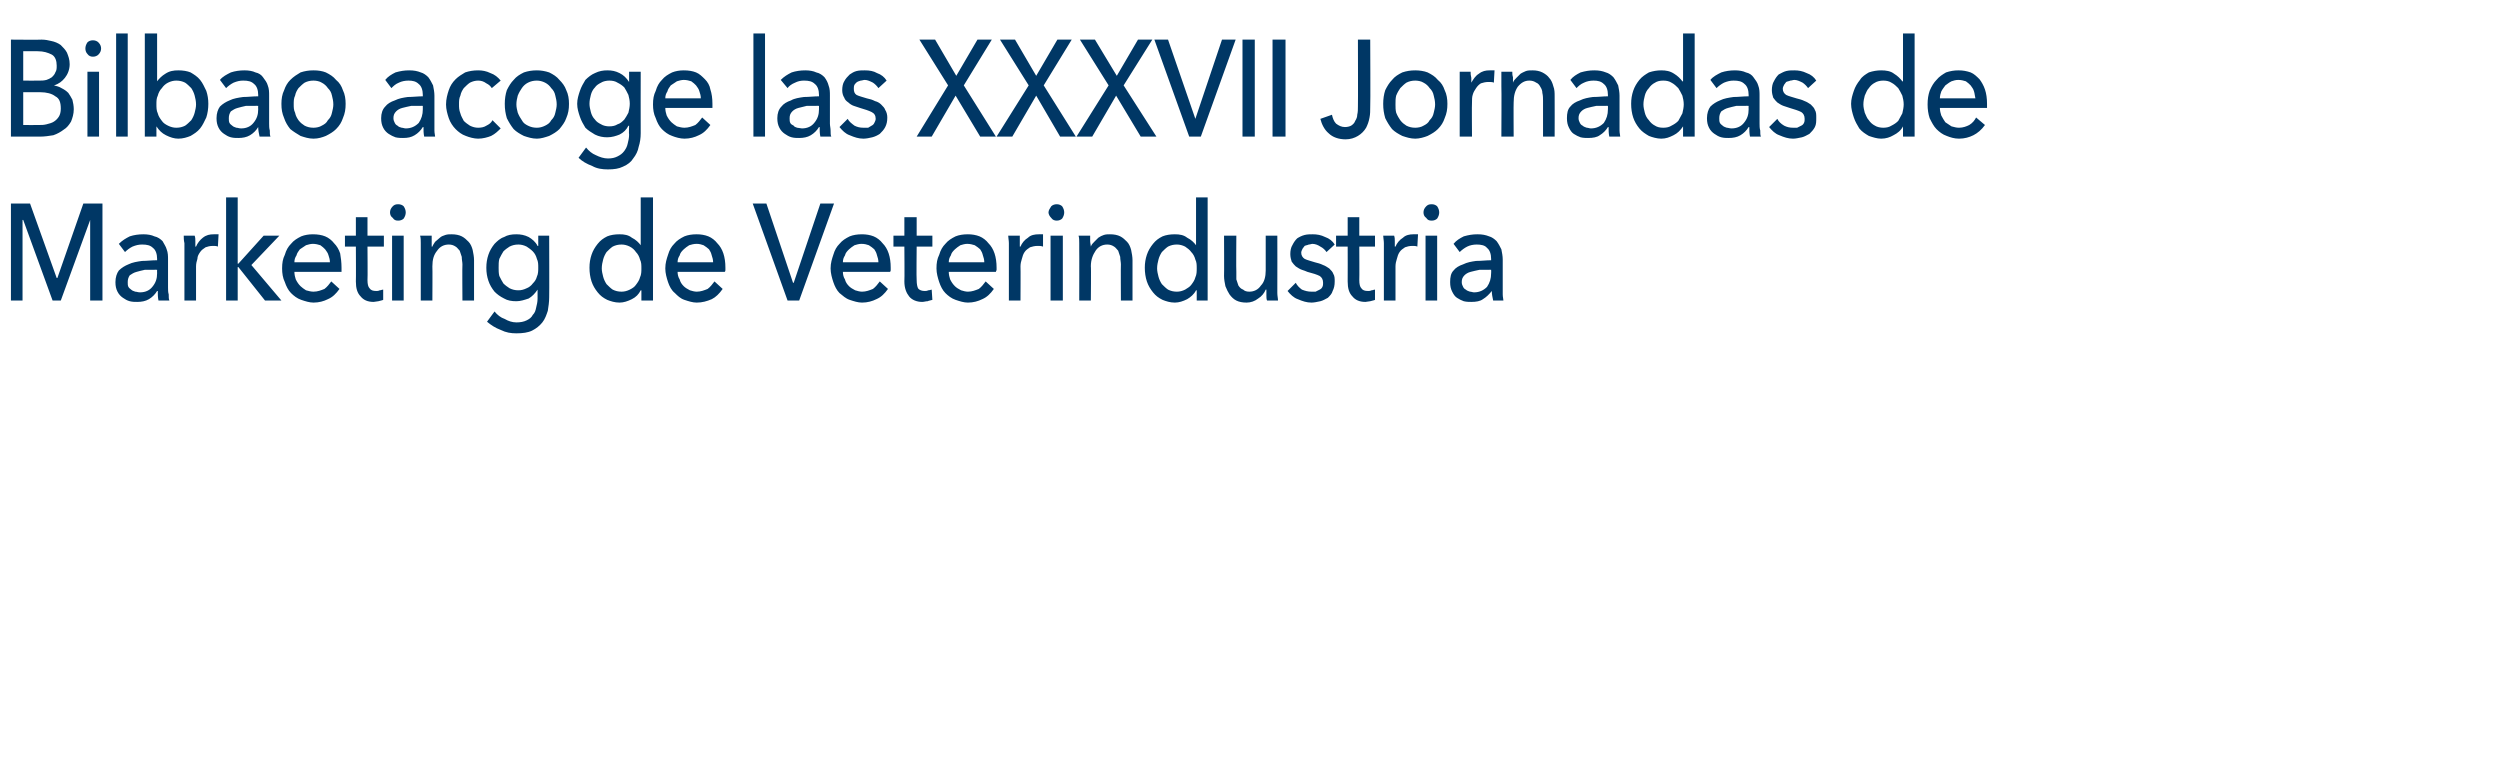 <?xml version="1.0" standalone="no"?><!DOCTYPE svg PUBLIC "-//W3C//DTD SVG 1.1//EN" "http://www.w3.org/Graphics/SVG/1.1/DTD/svg11.dtd"><svg xmlns="http://www.w3.org/2000/svg" version="1.1" width="366px" height="112.3px" viewBox="0 0 366 112.3">  <desc>Bilbao acoge las XXXVII Jornadas de Marketing de Veterindustria</desc>  <defs/>  <g id="Polygon54887">    <path d="M 8.3 40.7 L 8.4 40.7 L 12.2 29.8 L 15 29.8 L 15 44 L 13.2 44 L 13.2 32.2 L 13.2 32.2 L 8.9 44 L 7.7 44 L 3.4 32.2 L 3.3 32.2 L 3.3 44 L 1.6 44 L 1.6 29.8 L 4.4 29.8 L 8.3 40.7 Z M 23 37.9 C 23 37.2 22.8 36.6 22.4 36.3 C 22 35.9 21.5 35.8 20.8 35.8 C 20.3 35.8 19.9 35.9 19.4 36.1 C 19 36.3 18.6 36.6 18.3 36.9 C 18.3 36.9 17.4 35.7 17.4 35.7 C 17.9 35.2 18.4 34.9 19 34.6 C 19.6 34.4 20.3 34.3 21 34.3 C 21.6 34.3 22.2 34.4 22.6 34.6 C 23.1 34.7 23.5 35 23.8 35.3 C 24 35.7 24.3 36.1 24.4 36.5 C 24.6 37 24.6 37.5 24.6 38 C 24.6 38 24.6 42.1 24.6 42.1 C 24.6 42.4 24.6 42.8 24.7 43.1 C 24.7 43.5 24.7 43.8 24.8 44 C 24.8 44 23.2 44 23.2 44 C 23.1 43.5 23.1 43.1 23.1 42.6 C 23.1 42.6 23 42.6 23 42.6 C 22.7 43.1 22.3 43.5 21.8 43.8 C 21.3 44.1 20.7 44.2 20.1 44.2 C 19.7 44.2 19.4 44.2 19 44.1 C 18.6 44 18.3 43.8 18 43.6 C 17.7 43.4 17.4 43.1 17.2 42.7 C 17 42.3 16.9 41.9 16.9 41.3 C 16.9 40.6 17.1 40 17.4 39.6 C 17.8 39.2 18.3 38.9 18.8 38.7 C 19.4 38.4 20.1 38.3 20.8 38.2 C 21.5 38.2 22.2 38.1 23 38.1 C 23 38.1 23 37.9 23 37.9 Z M 22.6 39.5 C 22.1 39.5 21.7 39.5 21.2 39.5 C 20.8 39.6 20.3 39.7 20 39.8 C 19.6 39.9 19.3 40.1 19 40.3 C 18.8 40.6 18.7 40.9 18.7 41.3 C 18.7 41.6 18.7 41.8 18.8 42 C 18.9 42.2 19.1 42.3 19.2 42.4 C 19.4 42.6 19.6 42.6 19.8 42.7 C 20 42.7 20.2 42.8 20.5 42.8 C 21.3 42.8 21.9 42.5 22.3 42 C 22.8 41.4 23 40.8 23 40 C 22.98 39.98 23 39.5 23 39.5 C 23 39.5 22.56 39.48 22.6 39.5 Z M 27 36.6 C 27 36.3 27 36 27 35.6 C 26.9 35.2 26.9 34.8 26.9 34.5 C 26.9 34.5 28.5 34.5 28.5 34.5 C 28.6 34.8 28.6 35 28.6 35.4 C 28.6 35.7 28.6 35.9 28.6 36.1 C 28.6 36.1 28.7 36.1 28.7 36.1 C 28.9 35.6 29.3 35.1 29.7 34.8 C 30.2 34.4 30.7 34.3 31.3 34.3 C 31.6 34.3 31.8 34.3 32 34.3 C 32 34.3 31.9 36.1 31.9 36.1 C 31.7 36 31.4 36 31.2 36 C 30.7 36 30.4 36.1 30.1 36.2 C 29.8 36.4 29.5 36.6 29.3 36.9 C 29.1 37.2 28.9 37.5 28.9 37.9 C 28.8 38.2 28.7 38.6 28.7 39 C 28.7 39.02 28.7 44 28.7 44 L 27 44 L 27 36.6 C 27 36.6 26.97 36.56 27 36.6 Z M 34.8 38.6 L 34.9 38.6 L 38.6 34.5 L 40.9 34.5 L 36.8 38.8 L 41.2 44 L 38.8 44 L 34.9 39.1 L 34.8 39.1 L 34.8 44 L 33.1 44 L 33.1 28.9 L 34.8 28.9 L 34.8 38.6 Z M 48.3 38.4 C 48.3 38 48.2 37.7 48.1 37.4 C 48 37 47.8 36.8 47.6 36.5 C 47.4 36.3 47.2 36.1 46.9 35.9 C 46.6 35.8 46.2 35.7 45.8 35.7 C 45.5 35.7 45.1 35.8 44.8 35.9 C 44.5 36.1 44.2 36.3 43.9 36.5 C 43.7 36.8 43.5 37 43.4 37.4 C 43.2 37.7 43.1 38 43.1 38.4 C 43.1 38.4 48.3 38.4 48.3 38.4 Z M 50 39.2 C 50 39.3 50 39.4 50 39.5 C 50 39.6 50 39.7 50 39.8 C 50 39.8 43.1 39.8 43.1 39.8 C 43.1 40.2 43.2 40.6 43.3 40.9 C 43.5 41.3 43.7 41.6 44 41.9 C 44.2 42.1 44.5 42.3 44.8 42.5 C 45.2 42.6 45.5 42.7 45.9 42.7 C 46.5 42.7 47 42.5 47.5 42.3 C 47.9 42 48.2 41.6 48.5 41.2 C 48.5 41.2 49.7 42.3 49.7 42.3 C 49.2 43 48.7 43.5 48 43.8 C 47.4 44.1 46.7 44.3 45.9 44.3 C 45.3 44.3 44.7 44.1 44.1 43.9 C 43.5 43.7 43 43.3 42.6 42.9 C 42.2 42.5 41.9 41.9 41.7 41.3 C 41.4 40.7 41.3 40 41.3 39.3 C 41.3 38.5 41.4 37.9 41.7 37.3 C 41.9 36.6 42.2 36.1 42.6 35.7 C 43 35.2 43.5 34.9 44.1 34.6 C 44.6 34.4 45.2 34.3 45.8 34.3 C 46.5 34.3 47.1 34.4 47.6 34.6 C 48.1 34.8 48.6 35.2 48.9 35.6 C 49.3 36 49.6 36.5 49.8 37.1 C 49.9 37.7 50 38.4 50 39.2 Z M 56.2 36.1 L 53.8 36.1 C 53.8 36.1 53.84 40.99 53.8 41 C 53.8 41.6 53.9 42 54.1 42.2 C 54.3 42.5 54.6 42.6 55.1 42.6 C 55.2 42.6 55.4 42.6 55.6 42.5 C 55.8 42.5 55.9 42.4 56.1 42.4 C 56.1 42.4 56.1 43.9 56.1 43.9 C 55.9 44 55.7 44 55.4 44.1 C 55.2 44.1 54.9 44.2 54.7 44.2 C 53.8 44.2 53.2 43.9 52.8 43.4 C 52.3 42.9 52.1 42.2 52.1 41.2 C 52.13 41.2 52.1 36.1 52.1 36.1 L 50.5 36.1 L 50.5 34.5 L 52.1 34.5 L 52.1 31.8 L 53.8 31.8 L 53.8 34.5 L 56.2 34.5 L 56.2 36.1 Z M 59.1 44 L 57.4 44 L 57.4 34.5 L 59.1 34.5 L 59.1 44 Z M 59.4 31.1 C 59.4 31.4 59.3 31.7 59.1 32 C 58.9 32.2 58.6 32.3 58.3 32.3 C 57.9 32.3 57.7 32.2 57.5 31.9 C 57.2 31.7 57.1 31.4 57.1 31.1 C 57.1 30.8 57.2 30.5 57.5 30.2 C 57.7 30 57.9 29.9 58.3 29.9 C 58.6 29.9 58.9 30 59.1 30.2 C 59.3 30.5 59.4 30.8 59.4 31.1 Z M 63.2 34.5 C 63.2 34.8 63.2 35 63.2 35.3 C 63.2 35.6 63.2 35.9 63.2 36.1 C 63.2 36.1 63.3 36.1 63.3 36.1 C 63.4 35.8 63.6 35.6 63.7 35.4 C 63.9 35.2 64.2 35 64.4 34.8 C 64.6 34.6 64.9 34.5 65.2 34.4 C 65.5 34.3 65.8 34.3 66.1 34.3 C 66.7 34.3 67.2 34.4 67.6 34.6 C 68 34.8 68.3 35.1 68.6 35.4 C 68.9 35.7 69.1 36.2 69.2 36.6 C 69.3 37.1 69.4 37.6 69.4 38.1 C 69.39 38.12 69.4 44 69.4 44 L 67.7 44 C 67.7 44 67.66 38.74 67.7 38.7 C 67.7 38.4 67.6 38 67.6 37.6 C 67.5 37.3 67.4 37 67.3 36.7 C 67.1 36.5 66.9 36.2 66.7 36.1 C 66.4 35.9 66.1 35.8 65.7 35.8 C 65 35.8 64.4 36.1 64 36.7 C 63.5 37.3 63.3 38 63.3 39 C 63.33 38.96 63.3 44 63.3 44 L 61.6 44 C 61.6 44 61.6 36.56 61.6 36.6 C 61.6 36.3 61.6 36 61.6 35.6 C 61.6 35.2 61.6 34.8 61.5 34.5 C 61.5 34.5 63.2 34.5 63.2 34.5 Z M 72.4 45.6 C 72.8 46.1 73.3 46.5 73.9 46.7 C 74.4 47 75 47.2 75.6 47.2 C 76.2 47.2 76.7 47.1 77.1 46.9 C 77.5 46.7 77.8 46.5 78 46.1 C 78.3 45.8 78.4 45.5 78.5 45 C 78.6 44.6 78.7 44.2 78.7 43.7 C 78.7 43.66 78.7 42.4 78.7 42.4 C 78.7 42.4 78.66 42.44 78.7 42.4 C 78.3 43 77.9 43.4 77.4 43.7 C 76.8 43.9 76.2 44.1 75.6 44.1 C 74.9 44.1 74.3 44 73.8 43.7 C 73.2 43.4 72.8 43.1 72.4 42.7 C 72 42.2 71.7 41.7 71.5 41.1 C 71.3 40.5 71.2 39.9 71.2 39.2 C 71.2 38.5 71.3 37.9 71.5 37.3 C 71.7 36.7 72 36.2 72.4 35.7 C 72.8 35.3 73.2 34.9 73.8 34.7 C 74.3 34.4 74.9 34.3 75.6 34.3 C 76.2 34.3 76.8 34.4 77.4 34.7 C 77.9 35 78.4 35.4 78.7 36 C 78.71 36.04 78.8 36 78.8 36 L 78.8 34.5 L 80.4 34.5 C 80.4 34.5 80.43 43.52 80.4 43.5 C 80.4 44.2 80.3 44.9 80.2 45.5 C 80 46.1 79.8 46.7 79.4 47.2 C 79 47.7 78.5 48.1 77.9 48.4 C 77.3 48.7 76.5 48.8 75.6 48.8 C 74.8 48.8 74.1 48.7 73.3 48.3 C 72.5 48 71.9 47.6 71.3 47.1 C 71.3 47.1 72.4 45.6 72.4 45.6 Z M 73 39.2 C 73 39.6 73 40 73.1 40.4 C 73.3 40.8 73.5 41.2 73.7 41.5 C 74 41.8 74.3 42 74.6 42.2 C 75 42.4 75.4 42.5 75.9 42.5 C 76.3 42.5 76.7 42.4 77.1 42.2 C 77.4 42.1 77.8 41.8 78 41.5 C 78.3 41.2 78.5 40.9 78.6 40.5 C 78.8 40.1 78.8 39.6 78.8 39.2 C 78.8 38.7 78.8 38.3 78.6 37.9 C 78.5 37.5 78.3 37.1 78 36.8 C 77.7 36.5 77.4 36.3 77.1 36.1 C 76.7 35.9 76.3 35.8 75.9 35.8 C 75.4 35.8 75 35.9 74.6 36.1 C 74.3 36.3 74 36.5 73.7 36.8 C 73.5 37.1 73.3 37.5 73.1 37.9 C 73 38.3 73 38.7 73 39.2 Z M 93.8 42.5 C 93.5 43.1 93.1 43.5 92.5 43.8 C 91.9 44.1 91.3 44.3 90.7 44.3 C 90 44.3 89.4 44.1 88.9 43.9 C 88.3 43.6 87.9 43.3 87.5 42.8 C 87.1 42.3 86.8 41.8 86.6 41.2 C 86.4 40.6 86.3 39.9 86.3 39.2 C 86.3 38.5 86.4 37.9 86.6 37.3 C 86.8 36.7 87.1 36.2 87.5 35.7 C 87.9 35.2 88.3 34.9 88.9 34.6 C 89.4 34.4 90 34.3 90.7 34.3 C 91.4 34.3 92 34.4 92.5 34.8 C 93.1 35.1 93.5 35.5 93.8 35.9 C 93.78 35.94 93.8 35.9 93.8 35.9 L 93.8 28.9 L 95.6 28.9 L 95.6 44 L 93.9 44 L 93.9 42.5 C 93.9 42.5 93.84 42.5 93.8 42.5 Z M 88.1 39.3 C 88.1 39.7 88.2 40.1 88.3 40.5 C 88.4 40.9 88.6 41.3 88.8 41.6 C 89.1 41.9 89.4 42.2 89.7 42.4 C 90.1 42.6 90.5 42.7 91 42.7 C 91.4 42.7 91.8 42.6 92.2 42.4 C 92.6 42.2 92.9 42 93.1 41.7 C 93.4 41.3 93.6 41 93.7 40.6 C 93.9 40.2 93.9 39.7 93.9 39.3 C 93.9 38.8 93.9 38.4 93.7 38 C 93.6 37.6 93.4 37.2 93.1 36.9 C 92.9 36.6 92.6 36.3 92.2 36.1 C 91.8 35.9 91.4 35.8 91 35.8 C 90.5 35.8 90.1 35.9 89.7 36.1 C 89.4 36.3 89.1 36.6 88.8 36.9 C 88.6 37.2 88.4 37.6 88.3 38 C 88.2 38.4 88.1 38.8 88.1 39.3 Z M 104.4 38.4 C 104.4 38 104.3 37.7 104.2 37.4 C 104.1 37 104 36.8 103.8 36.5 C 103.6 36.3 103.3 36.1 103 35.9 C 102.7 35.8 102.4 35.7 102 35.7 C 101.6 35.7 101.2 35.8 100.9 35.9 C 100.6 36.1 100.3 36.3 100.1 36.5 C 99.8 36.8 99.6 37 99.5 37.4 C 99.3 37.7 99.2 38 99.2 38.4 C 99.2 38.4 104.4 38.4 104.4 38.4 Z M 106.2 39.2 C 106.2 39.3 106.2 39.4 106.2 39.5 C 106.2 39.6 106.2 39.7 106.1 39.8 C 106.1 39.8 99.2 39.8 99.2 39.8 C 99.2 40.2 99.3 40.6 99.5 40.9 C 99.6 41.3 99.8 41.6 100.1 41.9 C 100.3 42.1 100.6 42.3 101 42.5 C 101.3 42.6 101.7 42.7 102 42.7 C 102.6 42.7 103.1 42.5 103.6 42.3 C 104 42 104.3 41.6 104.6 41.2 C 104.6 41.2 105.8 42.3 105.8 42.3 C 105.3 43 104.8 43.5 104.2 43.8 C 103.5 44.1 102.8 44.3 102 44.3 C 101.4 44.3 100.8 44.1 100.2 43.9 C 99.6 43.7 99.2 43.3 98.8 42.9 C 98.3 42.5 98 41.9 97.8 41.3 C 97.6 40.7 97.4 40 97.4 39.3 C 97.4 38.5 97.6 37.9 97.8 37.3 C 98 36.6 98.3 36.1 98.7 35.7 C 99.1 35.2 99.6 34.9 100.2 34.6 C 100.7 34.4 101.3 34.3 102 34.3 C 102.6 34.3 103.2 34.4 103.7 34.6 C 104.2 34.8 104.7 35.2 105 35.6 C 105.4 36 105.7 36.5 105.9 37.1 C 106.1 37.7 106.2 38.4 106.2 39.2 Z M 116.1 41.4 L 116.2 41.4 L 120.1 29.8 L 122.1 29.8 L 117 44 L 115.3 44 L 110.2 29.8 L 112.2 29.8 L 116.1 41.4 Z M 128.6 38.4 C 128.6 38 128.5 37.7 128.4 37.4 C 128.3 37 128.2 36.8 128 36.5 C 127.8 36.3 127.5 36.1 127.2 35.9 C 126.9 35.8 126.6 35.7 126.1 35.7 C 125.8 35.7 125.4 35.8 125.1 35.9 C 124.8 36.1 124.5 36.3 124.3 36.5 C 124 36.8 123.8 37 123.7 37.4 C 123.5 37.7 123.4 38 123.4 38.4 C 123.4 38.4 128.6 38.4 128.6 38.4 Z M 130.4 39.2 C 130.4 39.3 130.4 39.4 130.4 39.5 C 130.4 39.6 130.4 39.7 130.3 39.8 C 130.3 39.8 123.4 39.8 123.4 39.8 C 123.4 40.2 123.5 40.6 123.7 40.9 C 123.8 41.3 124 41.6 124.3 41.9 C 124.5 42.1 124.8 42.3 125.2 42.5 C 125.5 42.6 125.9 42.7 126.2 42.7 C 126.8 42.7 127.3 42.5 127.8 42.3 C 128.2 42 128.5 41.6 128.8 41.2 C 128.8 41.2 130 42.3 130 42.3 C 129.5 43 129 43.5 128.3 43.8 C 127.7 44.1 127 44.3 126.2 44.3 C 125.6 44.3 125 44.1 124.4 43.9 C 123.8 43.7 123.4 43.3 122.9 42.9 C 122.5 42.5 122.2 41.9 122 41.3 C 121.8 40.7 121.6 40 121.6 39.3 C 121.6 38.5 121.8 37.9 122 37.3 C 122.2 36.6 122.5 36.1 122.9 35.7 C 123.3 35.2 123.8 34.9 124.4 34.6 C 124.9 34.4 125.5 34.3 126.2 34.3 C 126.8 34.3 127.4 34.4 127.9 34.6 C 128.4 34.8 128.9 35.2 129.2 35.6 C 129.6 36 129.9 36.5 130.1 37.1 C 130.3 37.7 130.4 38.4 130.4 39.2 Z M 136.5 36.1 L 134.2 36.1 C 134.2 36.1 134.15 40.99 134.2 41 C 134.2 41.6 134.3 42 134.4 42.2 C 134.6 42.5 135 42.6 135.4 42.6 C 135.5 42.6 135.7 42.6 135.9 42.5 C 136.1 42.5 136.3 42.4 136.4 42.4 C 136.4 42.4 136.5 43.9 136.5 43.9 C 136.2 44 136 44 135.8 44.1 C 135.5 44.1 135.3 44.2 135 44.2 C 134.2 44.2 133.5 43.9 133.1 43.4 C 132.7 42.9 132.4 42.2 132.4 41.2 C 132.44 41.2 132.4 36.1 132.4 36.1 L 130.8 36.1 L 130.8 34.5 L 132.4 34.5 L 132.4 31.8 L 134.2 31.8 L 134.2 34.5 L 136.5 34.5 L 136.5 36.1 Z M 144.1 38.4 C 144.1 38 144 37.7 143.9 37.4 C 143.8 37 143.7 36.8 143.5 36.5 C 143.3 36.3 143 36.1 142.7 35.9 C 142.4 35.8 142 35.7 141.6 35.7 C 141.3 35.7 140.9 35.8 140.6 35.9 C 140.3 36.1 140 36.3 139.8 36.5 C 139.5 36.8 139.3 37 139.2 37.4 C 139 37.7 138.9 38 138.9 38.4 C 138.9 38.4 144.1 38.4 144.1 38.4 Z M 145.9 39.2 C 145.9 39.3 145.9 39.4 145.9 39.5 C 145.9 39.6 145.8 39.7 145.8 39.8 C 145.8 39.8 138.9 39.8 138.9 39.8 C 138.9 40.2 139 40.6 139.1 40.9 C 139.3 41.3 139.5 41.6 139.8 41.9 C 140 42.1 140.3 42.3 140.7 42.5 C 141 42.6 141.4 42.7 141.7 42.7 C 142.3 42.7 142.8 42.5 143.3 42.3 C 143.7 42 144 41.6 144.3 41.2 C 144.3 41.2 145.5 42.3 145.5 42.3 C 145 43 144.5 43.5 143.8 43.8 C 143.2 44.1 142.5 44.3 141.7 44.3 C 141.1 44.3 140.5 44.1 139.9 43.9 C 139.3 43.7 138.8 43.3 138.4 42.9 C 138 42.5 137.7 41.9 137.5 41.3 C 137.3 40.7 137.1 40 137.1 39.3 C 137.1 38.5 137.2 37.9 137.5 37.3 C 137.7 36.6 138 36.1 138.4 35.7 C 138.8 35.2 139.3 34.9 139.9 34.6 C 140.4 34.4 141 34.3 141.7 34.3 C 142.3 34.3 142.9 34.4 143.4 34.6 C 143.9 34.8 144.4 35.2 144.7 35.6 C 145.1 36 145.4 36.5 145.6 37.1 C 145.8 37.7 145.9 38.4 145.9 39.2 Z M 147.7 36.6 C 147.7 36.3 147.7 36 147.7 35.6 C 147.7 35.2 147.6 34.8 147.6 34.5 C 147.6 34.5 149.3 34.5 149.3 34.5 C 149.3 34.8 149.3 35 149.3 35.4 C 149.3 35.7 149.3 35.9 149.3 36.1 C 149.3 36.1 149.4 36.1 149.4 36.1 C 149.6 35.6 150 35.1 150.5 34.8 C 150.9 34.4 151.5 34.3 152.1 34.3 C 152.3 34.3 152.6 34.3 152.7 34.3 C 152.7 34.3 152.7 36.1 152.7 36.1 C 152.4 36 152.2 36 151.9 36 C 151.5 36 151.1 36.1 150.8 36.2 C 150.5 36.4 150.2 36.6 150 36.9 C 149.8 37.2 149.7 37.5 149.6 37.9 C 149.5 38.2 149.4 38.6 149.4 39 C 149.43 39.02 149.4 44 149.4 44 L 147.7 44 L 147.7 36.6 C 147.7 36.6 147.7 36.56 147.7 36.6 Z M 155.6 44 L 153.8 44 L 153.8 34.5 L 155.6 34.5 L 155.6 44 Z M 155.8 31.1 C 155.8 31.4 155.7 31.7 155.5 32 C 155.3 32.2 155 32.3 154.7 32.3 C 154.4 32.3 154.1 32.2 153.9 31.9 C 153.7 31.7 153.5 31.4 153.5 31.1 C 153.5 30.8 153.7 30.5 153.9 30.2 C 154.1 30 154.4 29.9 154.7 29.9 C 155 29.9 155.3 30 155.5 30.2 C 155.7 30.5 155.8 30.8 155.8 31.1 Z M 159.6 34.5 C 159.6 34.8 159.6 35 159.6 35.3 C 159.6 35.6 159.7 35.9 159.7 36.1 C 159.7 36.1 159.7 36.1 159.7 36.1 C 159.8 35.8 160 35.6 160.2 35.4 C 160.4 35.2 160.6 35 160.8 34.8 C 161.1 34.6 161.3 34.5 161.6 34.4 C 161.9 34.3 162.2 34.3 162.5 34.3 C 163.1 34.3 163.6 34.4 164 34.6 C 164.4 34.8 164.7 35.1 165 35.4 C 165.3 35.7 165.5 36.2 165.6 36.6 C 165.7 37.1 165.8 37.6 165.8 38.1 C 165.8 38.12 165.8 44 165.8 44 L 164.1 44 C 164.1 44 164.07 38.74 164.1 38.7 C 164.1 38.4 164 38 164 37.6 C 163.9 37.3 163.8 37 163.7 36.7 C 163.5 36.5 163.3 36.2 163.1 36.1 C 162.8 35.9 162.5 35.8 162.1 35.8 C 161.4 35.8 160.8 36.1 160.4 36.7 C 160 37.3 159.7 38 159.7 39 C 159.75 38.96 159.7 44 159.7 44 L 158 44 C 158 44 158.02 36.56 158 36.6 C 158 36.3 158 36 158 35.6 C 158 35.2 158 34.8 157.9 34.5 C 157.9 34.5 159.6 34.5 159.6 34.5 Z M 175.1 42.5 C 174.8 43.1 174.3 43.5 173.8 43.8 C 173.2 44.1 172.6 44.3 172 44.3 C 171.3 44.3 170.7 44.1 170.2 43.9 C 169.6 43.6 169.2 43.3 168.8 42.8 C 168.4 42.3 168.1 41.8 167.9 41.2 C 167.7 40.6 167.6 39.9 167.6 39.2 C 167.6 38.5 167.7 37.9 167.9 37.3 C 168.1 36.7 168.4 36.2 168.8 35.7 C 169.2 35.2 169.6 34.9 170.2 34.6 C 170.7 34.4 171.3 34.3 172 34.3 C 172.7 34.3 173.3 34.4 173.8 34.8 C 174.4 35.1 174.8 35.5 175.1 35.9 C 175.07 35.94 175.1 35.9 175.1 35.9 L 175.1 28.9 L 176.8 28.9 L 176.8 44 L 175.2 44 L 175.2 42.5 C 175.2 42.5 175.13 42.5 175.1 42.5 Z M 169.4 39.3 C 169.4 39.7 169.5 40.1 169.6 40.5 C 169.7 40.9 169.9 41.3 170.1 41.6 C 170.4 41.9 170.7 42.2 171 42.4 C 171.4 42.6 171.8 42.7 172.3 42.7 C 172.7 42.7 173.1 42.6 173.5 42.4 C 173.8 42.2 174.2 42 174.4 41.7 C 174.7 41.3 174.9 41 175 40.6 C 175.2 40.2 175.2 39.7 175.2 39.3 C 175.2 38.8 175.2 38.4 175 38 C 174.9 37.6 174.7 37.2 174.4 36.9 C 174.2 36.6 173.8 36.3 173.5 36.1 C 173.1 35.9 172.7 35.8 172.3 35.8 C 171.8 35.8 171.4 35.9 171 36.1 C 170.7 36.3 170.4 36.6 170.1 36.9 C 169.9 37.2 169.7 37.6 169.6 38 C 169.5 38.4 169.4 38.8 169.4 39.3 Z M 185.5 44 C 185.4 43.8 185.4 43.5 185.4 43.2 C 185.4 42.9 185.4 42.6 185.4 42.4 C 185.4 42.4 185.3 42.4 185.3 42.4 C 185.1 42.9 184.7 43.4 184.2 43.7 C 183.7 44.1 183.1 44.3 182.5 44.3 C 181.9 44.3 181.4 44.2 181 44 C 180.6 43.8 180.3 43.5 180 43.1 C 179.8 42.8 179.6 42.4 179.4 41.9 C 179.3 41.4 179.2 40.9 179.2 40.4 C 179.23 40.4 179.2 34.5 179.2 34.5 L 181 34.5 C 181 34.5 180.96 39.76 181 39.8 C 181 40.1 181 40.5 181 40.9 C 181.1 41.2 181.2 41.5 181.3 41.8 C 181.5 42.1 181.7 42.3 182 42.4 C 182.2 42.6 182.5 42.7 182.9 42.7 C 183.6 42.7 184.2 42.4 184.6 41.8 C 185.1 41.3 185.3 40.5 185.3 39.6 C 185.29 39.56 185.3 34.5 185.3 34.5 L 187 34.5 C 187 34.5 187.02 41.96 187 42 C 187 42.2 187 42.5 187 42.9 C 187 43.3 187.1 43.7 187.1 44 C 187.1 44 185.5 44 185.5 44 Z M 194.2 36.9 C 194 36.6 193.7 36.3 193.3 36.1 C 193 35.9 192.6 35.7 192.1 35.7 C 192 35.7 191.8 35.8 191.6 35.8 C 191.4 35.9 191.2 35.9 191 36 C 190.9 36.1 190.8 36.3 190.7 36.4 C 190.6 36.6 190.5 36.8 190.5 37 C 190.5 37.4 190.7 37.7 191 37.9 C 191.4 38.1 191.9 38.2 192.5 38.4 C 192.9 38.5 193.3 38.6 193.7 38.8 C 194 38.9 194.3 39.1 194.6 39.3 C 194.9 39.6 195.1 39.8 195.2 40.1 C 195.4 40.4 195.4 40.8 195.4 41.2 C 195.4 41.8 195.3 42.2 195.1 42.6 C 195 43 194.7 43.3 194.4 43.6 C 194 43.8 193.7 44 193.3 44.1 C 192.8 44.2 192.4 44.3 192 44.3 C 191.3 44.3 190.7 44.1 190 43.8 C 189.4 43.6 188.9 43.1 188.5 42.6 C 188.5 42.6 189.7 41.4 189.7 41.4 C 189.9 41.8 190.2 42.1 190.6 42.4 C 191.1 42.6 191.5 42.7 192 42.7 C 192.2 42.7 192.4 42.7 192.6 42.7 C 192.8 42.6 193 42.5 193.2 42.4 C 193.4 42.3 193.5 42.2 193.6 42 C 193.7 41.8 193.7 41.6 193.7 41.4 C 193.7 40.9 193.5 40.6 193.2 40.4 C 192.8 40.2 192.2 40 191.4 39.8 C 191.2 39.7 190.9 39.6 190.6 39.5 C 190.3 39.4 190 39.2 189.7 39 C 189.5 38.8 189.3 38.6 189.1 38.3 C 189 38 188.9 37.6 188.9 37.2 C 188.9 36.7 189 36.2 189.2 35.9 C 189.4 35.5 189.6 35.2 189.9 34.9 C 190.2 34.7 190.6 34.5 191 34.4 C 191.4 34.3 191.8 34.3 192.2 34.3 C 192.8 34.3 193.4 34.4 194 34.7 C 194.6 34.9 195.1 35.3 195.4 35.8 C 195.4 35.8 194.2 36.9 194.2 36.9 Z M 201.3 36.1 L 199 36.1 C 199 36.1 199.03 40.99 199 41 C 199 41.6 199.1 42 199.3 42.2 C 199.5 42.5 199.8 42.6 200.3 42.6 C 200.4 42.6 200.6 42.6 200.8 42.5 C 201 42.5 201.1 42.4 201.3 42.4 C 201.3 42.4 201.3 43.9 201.3 43.9 C 201.1 44 200.9 44 200.6 44.1 C 200.4 44.1 200.1 44.2 199.9 44.2 C 199 44.2 198.4 43.9 198 43.4 C 197.5 42.9 197.3 42.2 197.3 41.2 C 197.32 41.2 197.3 36.1 197.3 36.1 L 195.6 36.1 L 195.6 34.5 L 197.3 34.5 L 197.3 31.8 L 199 31.8 L 199 34.5 L 201.3 34.5 L 201.3 36.1 Z M 202.6 36.6 C 202.6 36.3 202.6 36 202.6 35.6 C 202.6 35.2 202.5 34.8 202.5 34.5 C 202.5 34.5 204.1 34.5 204.1 34.5 C 204.2 34.8 204.2 35 204.2 35.4 C 204.2 35.7 204.2 35.9 204.2 36.1 C 204.2 36.1 204.3 36.1 204.3 36.1 C 204.5 35.6 204.9 35.1 205.4 34.8 C 205.8 34.4 206.4 34.3 206.9 34.3 C 207.2 34.3 207.4 34.3 207.6 34.3 C 207.6 34.3 207.5 36.1 207.5 36.1 C 207.3 36 207 36 206.8 36 C 206.3 36 206 36.1 205.7 36.2 C 205.4 36.4 205.1 36.6 204.9 36.9 C 204.7 37.2 204.6 37.5 204.5 37.9 C 204.4 38.2 204.3 38.6 204.3 39 C 204.31 39.02 204.3 44 204.3 44 L 202.6 44 L 202.6 36.6 C 202.6 36.6 202.58 36.56 202.6 36.6 Z M 210.4 44 L 208.7 44 L 208.7 34.5 L 210.4 34.5 L 210.4 44 Z M 210.7 31.1 C 210.7 31.4 210.6 31.7 210.4 32 C 210.2 32.2 209.9 32.3 209.6 32.3 C 209.2 32.3 209 32.2 208.8 31.9 C 208.5 31.7 208.4 31.4 208.4 31.1 C 208.4 30.8 208.5 30.5 208.8 30.2 C 209 30 209.2 29.9 209.6 29.9 C 209.9 29.9 210.2 30 210.4 30.2 C 210.6 30.5 210.7 30.8 210.7 31.1 Z M 218.3 37.9 C 218.3 37.2 218.1 36.6 217.7 36.3 C 217.4 35.9 216.8 35.8 216.2 35.8 C 215.7 35.8 215.2 35.9 214.8 36.1 C 214.4 36.3 214 36.6 213.7 36.9 C 213.7 36.9 212.8 35.7 212.8 35.7 C 213.2 35.2 213.7 34.9 214.3 34.6 C 215 34.4 215.6 34.3 216.3 34.3 C 217 34.3 217.5 34.4 218 34.6 C 218.4 34.7 218.8 35 219.1 35.3 C 219.4 35.7 219.6 36.1 219.8 36.5 C 219.9 37 220 37.5 220 38 C 220 38 220 42.1 220 42.1 C 220 42.4 220 42.8 220 43.1 C 220 43.5 220.1 43.8 220.1 44 C 220.1 44 218.6 44 218.6 44 C 218.5 43.5 218.4 43.1 218.4 42.6 C 218.4 42.6 218.4 42.6 218.4 42.6 C 218 43.1 217.6 43.5 217.1 43.8 C 216.7 44.1 216.1 44.2 215.4 44.2 C 215.1 44.2 214.7 44.2 214.3 44.1 C 214 44 213.6 43.8 213.3 43.6 C 213 43.4 212.8 43.1 212.6 42.7 C 212.4 42.3 212.3 41.9 212.3 41.3 C 212.3 40.6 212.4 40 212.8 39.6 C 213.1 39.2 213.6 38.9 214.2 38.7 C 214.8 38.4 215.4 38.3 216.1 38.2 C 216.9 38.2 217.6 38.1 218.3 38.1 C 218.3 38.1 218.3 37.9 218.3 37.9 Z M 217.9 39.5 C 217.5 39.5 217 39.5 216.6 39.5 C 216.1 39.6 215.7 39.7 215.3 39.8 C 214.9 39.9 214.6 40.1 214.4 40.3 C 214.1 40.6 214 40.9 214 41.3 C 214 41.6 214.1 41.8 214.2 42 C 214.3 42.2 214.4 42.3 214.6 42.4 C 214.8 42.6 215 42.6 215.2 42.7 C 215.4 42.7 215.6 42.8 215.8 42.8 C 216.6 42.8 217.2 42.5 217.7 42 C 218.1 41.4 218.3 40.8 218.3 40 C 218.33 39.98 218.3 39.5 218.3 39.5 C 218.3 39.5 217.91 39.48 217.9 39.5 Z " stroke="none" fill="#003765"/>  </g>  <g id="Polygon54886">    <path d="M 1.6 5.8 C 1.6 5.8 6.07 5.84 6.1 5.8 C 6.6 5.8 7.1 5.9 7.5 6 C 8 6.1 8.5 6.3 8.9 6.6 C 9.2 6.9 9.6 7.3 9.8 7.7 C 10 8.2 10.2 8.7 10.2 9.4 C 10.2 10.2 9.9 10.9 9.5 11.4 C 9.1 11.9 8.6 12.3 7.9 12.5 C 7.9 12.5 7.9 12.5 7.9 12.5 C 8.3 12.6 8.7 12.7 9 12.9 C 9.4 13.1 9.7 13.3 10 13.6 C 10.2 13.9 10.4 14.2 10.6 14.6 C 10.7 15 10.8 15.5 10.8 16 C 10.8 16.7 10.6 17.3 10.4 17.8 C 10.1 18.3 9.8 18.7 9.3 19 C 8.9 19.3 8.4 19.6 7.8 19.8 C 7.2 19.9 6.5 20 5.9 20 C 5.87 20 1.6 20 1.6 20 L 1.6 5.8 Z M 3.4 11.8 C 3.4 11.8 5.78 11.82 5.8 11.8 C 6.1 11.8 6.4 11.8 6.8 11.7 C 7.1 11.6 7.3 11.5 7.6 11.3 C 7.8 11.1 8 10.9 8.1 10.6 C 8.3 10.3 8.3 10 8.3 9.6 C 8.3 8.9 8.1 8.3 7.6 8 C 7 7.7 6.4 7.5 5.5 7.5 C 5.48 7.5 3.4 7.5 3.4 7.5 L 3.4 11.8 Z M 3.4 18.3 C 3.4 18.3 5.69 18.32 5.7 18.3 C 6.1 18.3 6.4 18.3 6.8 18.2 C 7.2 18.1 7.6 18 7.9 17.8 C 8.2 17.6 8.4 17.4 8.6 17.1 C 8.8 16.8 8.9 16.4 8.9 15.9 C 8.9 15 8.7 14.4 8.1 14.1 C 7.6 13.7 6.8 13.5 5.9 13.5 C 5.85 13.5 3.4 13.5 3.4 13.5 L 3.4 18.3 Z M 14.5 20 L 12.8 20 L 12.8 10.5 L 14.5 10.5 L 14.5 20 Z M 14.8 7.1 C 14.8 7.4 14.7 7.7 14.4 8 C 14.2 8.2 13.9 8.3 13.6 8.3 C 13.3 8.3 13 8.2 12.8 7.9 C 12.6 7.7 12.5 7.4 12.5 7.1 C 12.5 6.8 12.6 6.5 12.8 6.2 C 13 6 13.3 5.9 13.6 5.9 C 13.9 5.9 14.2 6 14.4 6.2 C 14.7 6.5 14.8 6.8 14.8 7.1 Z M 18.7 20 L 17 20 L 17 4.9 L 18.7 4.9 L 18.7 20 Z M 22.9 18.5 L 22.9 20 L 21.2 20 L 21.2 4.9 L 23 4.9 L 23 11.9 C 23 11.9 23.02 11.94 23 11.9 C 23.3 11.5 23.7 11.1 24.2 10.8 C 24.8 10.4 25.4 10.3 26.1 10.3 C 26.8 10.3 27.4 10.4 27.9 10.6 C 28.4 10.9 28.9 11.2 29.3 11.7 C 29.7 12.2 29.9 12.7 30.2 13.3 C 30.4 13.9 30.5 14.5 30.5 15.2 C 30.5 15.9 30.4 16.6 30.2 17.2 C 29.9 17.8 29.7 18.3 29.3 18.8 C 28.9 19.3 28.4 19.6 27.9 19.9 C 27.4 20.1 26.8 20.3 26.1 20.3 C 25.5 20.3 24.9 20.1 24.3 19.8 C 23.7 19.5 23.3 19.1 22.9 18.5 C 22.94 18.5 22.9 18.5 22.9 18.5 Z M 28.7 15.3 C 28.7 14.8 28.6 14.4 28.5 14 C 28.4 13.6 28.2 13.2 28 12.9 C 27.7 12.6 27.4 12.3 27.1 12.1 C 26.7 11.9 26.3 11.8 25.8 11.8 C 25.4 11.8 25 11.9 24.6 12.1 C 24.2 12.3 23.9 12.6 23.7 12.9 C 23.4 13.2 23.2 13.6 23.1 14 C 22.9 14.4 22.9 14.8 22.9 15.3 C 22.9 15.7 22.9 16.2 23.1 16.6 C 23.2 17 23.4 17.3 23.7 17.7 C 23.9 18 24.2 18.2 24.6 18.4 C 25 18.6 25.4 18.7 25.8 18.7 C 26.3 18.7 26.7 18.6 27.1 18.4 C 27.4 18.2 27.7 17.9 28 17.6 C 28.2 17.3 28.4 16.9 28.5 16.5 C 28.6 16.1 28.7 15.7 28.7 15.3 Z M 37.8 13.9 C 37.8 13.2 37.6 12.6 37.2 12.3 C 36.8 11.9 36.3 11.8 35.6 11.8 C 35.1 11.8 34.7 11.9 34.2 12.1 C 33.8 12.3 33.4 12.6 33.1 12.9 C 33.1 12.9 32.2 11.7 32.2 11.7 C 32.6 11.2 33.2 10.9 33.8 10.6 C 34.4 10.4 35.1 10.3 35.8 10.3 C 36.4 10.3 37 10.4 37.4 10.6 C 37.9 10.7 38.3 11 38.5 11.3 C 38.8 11.7 39.1 12.1 39.2 12.5 C 39.4 13 39.4 13.5 39.4 14 C 39.4 14 39.4 18.1 39.4 18.1 C 39.4 18.4 39.4 18.8 39.5 19.1 C 39.5 19.5 39.5 19.8 39.6 20 C 39.6 20 38 20 38 20 C 37.9 19.5 37.8 19.1 37.8 18.6 C 37.8 18.6 37.8 18.6 37.8 18.6 C 37.5 19.1 37.1 19.5 36.6 19.8 C 36.1 20.1 35.5 20.2 34.9 20.2 C 34.5 20.2 34.2 20.2 33.8 20.1 C 33.4 20 33.1 19.8 32.8 19.6 C 32.5 19.4 32.2 19.1 32 18.7 C 31.8 18.3 31.7 17.9 31.7 17.3 C 31.7 16.6 31.9 16 32.2 15.6 C 32.6 15.2 33.1 14.9 33.6 14.7 C 34.2 14.4 34.9 14.3 35.6 14.2 C 36.3 14.2 37 14.1 37.8 14.1 C 37.8 14.1 37.8 13.9 37.8 13.9 Z M 37.4 15.5 C 36.9 15.5 36.5 15.5 36 15.5 C 35.6 15.6 35.1 15.7 34.8 15.8 C 34.4 15.9 34.1 16.1 33.8 16.3 C 33.6 16.6 33.5 16.9 33.5 17.3 C 33.5 17.6 33.5 17.8 33.6 18 C 33.7 18.2 33.9 18.3 34 18.4 C 34.2 18.6 34.4 18.6 34.6 18.7 C 34.8 18.7 35 18.8 35.3 18.8 C 36.1 18.8 36.7 18.5 37.1 18 C 37.6 17.4 37.8 16.8 37.8 16 C 37.77 15.98 37.8 15.5 37.8 15.5 C 37.8 15.5 37.35 15.48 37.4 15.5 Z M 50.6 15.2 C 50.6 16 50.5 16.6 50.2 17.3 C 50 17.9 49.7 18.4 49.2 18.9 C 48.8 19.3 48.3 19.6 47.7 19.9 C 47.2 20.1 46.6 20.3 45.9 20.3 C 45.2 20.3 44.6 20.1 44 19.9 C 43.5 19.6 43 19.3 42.5 18.9 C 42.1 18.4 41.8 17.9 41.6 17.3 C 41.3 16.6 41.2 16 41.2 15.2 C 41.2 14.5 41.3 13.8 41.6 13.2 C 41.8 12.6 42.1 12.1 42.5 11.7 C 43 11.2 43.5 10.9 44 10.6 C 44.6 10.4 45.2 10.3 45.9 10.3 C 46.6 10.3 47.2 10.4 47.7 10.6 C 48.3 10.9 48.8 11.2 49.2 11.7 C 49.7 12.1 50 12.6 50.2 13.2 C 50.5 13.8 50.6 14.5 50.6 15.2 Z M 48.8 15.3 C 48.8 14.8 48.7 14.4 48.6 14 C 48.5 13.5 48.3 13.2 48 12.9 C 47.8 12.6 47.5 12.3 47.1 12.1 C 46.8 11.9 46.3 11.8 45.9 11.8 C 45.4 11.8 45 11.9 44.6 12.1 C 44.3 12.3 44 12.6 43.7 12.9 C 43.5 13.2 43.3 13.5 43.2 14 C 43 14.4 43 14.8 43 15.3 C 43 15.7 43 16.1 43.2 16.5 C 43.3 17 43.5 17.3 43.7 17.6 C 44 18 44.3 18.2 44.6 18.4 C 45 18.6 45.4 18.7 45.9 18.7 C 46.3 18.7 46.8 18.6 47.1 18.4 C 47.5 18.2 47.8 18 48 17.6 C 48.3 17.3 48.5 17 48.6 16.5 C 48.7 16.1 48.8 15.7 48.8 15.3 Z M 61.9 13.9 C 61.9 13.2 61.7 12.6 61.3 12.3 C 60.9 11.9 60.4 11.8 59.8 11.8 C 59.3 11.8 58.8 11.9 58.4 12.1 C 57.9 12.3 57.6 12.6 57.3 12.9 C 57.3 12.9 56.4 11.7 56.4 11.7 C 56.8 11.2 57.3 10.9 57.9 10.6 C 58.6 10.4 59.2 10.3 59.9 10.3 C 60.6 10.3 61.1 10.4 61.6 10.6 C 62 10.7 62.4 11 62.7 11.3 C 63 11.7 63.2 12.1 63.4 12.5 C 63.5 13 63.6 13.5 63.6 14 C 63.6 14 63.6 18.1 63.6 18.1 C 63.6 18.4 63.6 18.8 63.6 19.1 C 63.6 19.5 63.7 19.8 63.7 20 C 63.7 20 62.1 20 62.1 20 C 62 19.5 62 19.1 62 18.6 C 62 18.6 61.9 18.6 61.9 18.6 C 61.6 19.1 61.2 19.5 60.7 19.8 C 60.2 20.1 59.7 20.2 59 20.2 C 58.7 20.2 58.3 20.2 57.9 20.1 C 57.6 20 57.2 19.8 56.9 19.6 C 56.6 19.4 56.3 19.1 56.1 18.7 C 55.9 18.3 55.8 17.9 55.8 17.3 C 55.8 16.6 56 16 56.4 15.6 C 56.7 15.2 57.2 14.9 57.8 14.7 C 58.4 14.4 59 14.3 59.7 14.2 C 60.4 14.2 61.2 14.1 61.9 14.1 C 61.9 14.1 61.9 13.9 61.9 13.9 Z M 61.5 15.5 C 61.1 15.5 60.6 15.5 60.2 15.5 C 59.7 15.6 59.3 15.7 58.9 15.8 C 58.5 15.9 58.2 16.1 58 16.3 C 57.7 16.6 57.6 16.9 57.6 17.3 C 57.6 17.6 57.7 17.8 57.8 18 C 57.9 18.2 58 18.3 58.2 18.4 C 58.4 18.6 58.5 18.6 58.8 18.7 C 59 18.7 59.2 18.8 59.4 18.8 C 60.2 18.8 60.8 18.5 61.3 18 C 61.7 17.4 61.9 16.8 61.9 16 C 61.91 15.98 61.9 15.5 61.9 15.5 C 61.9 15.5 61.49 15.48 61.5 15.5 Z M 72 12.9 C 71.8 12.6 71.6 12.4 71.2 12.2 C 70.8 11.9 70.4 11.8 70 11.8 C 69.6 11.8 69.2 11.9 68.8 12.1 C 68.5 12.3 68.2 12.6 67.9 12.9 C 67.7 13.2 67.5 13.5 67.4 14 C 67.2 14.4 67.2 14.8 67.2 15.3 C 67.2 15.7 67.2 16.1 67.4 16.6 C 67.5 17 67.7 17.3 67.9 17.7 C 68.2 18 68.5 18.2 68.8 18.4 C 69.2 18.6 69.6 18.7 70 18.7 C 70.5 18.7 70.9 18.6 71.2 18.4 C 71.6 18.2 71.9 18 72.1 17.6 C 72.1 17.6 73.3 18.8 73.3 18.8 C 72.9 19.2 72.5 19.6 71.9 19.9 C 71.4 20.1 70.7 20.3 70 20.3 C 69.4 20.3 68.7 20.1 68.2 19.9 C 67.6 19.7 67.1 19.3 66.7 18.9 C 66.3 18.5 65.9 17.9 65.7 17.3 C 65.5 16.7 65.3 16 65.3 15.3 C 65.3 14.5 65.5 13.8 65.7 13.2 C 65.9 12.6 66.2 12.1 66.7 11.6 C 67.1 11.2 67.6 10.9 68.1 10.6 C 68.7 10.4 69.3 10.3 70 10.3 C 70.6 10.3 71.2 10.4 71.8 10.7 C 72.4 10.9 72.9 11.3 73.3 11.8 C 73.3 11.8 72 12.9 72 12.9 Z M 83.3 15.2 C 83.3 16 83.2 16.6 82.9 17.3 C 82.7 17.9 82.3 18.4 81.9 18.9 C 81.5 19.3 81 19.6 80.4 19.9 C 79.8 20.1 79.2 20.3 78.6 20.3 C 77.9 20.3 77.3 20.1 76.7 19.9 C 76.1 19.6 75.6 19.3 75.2 18.9 C 74.8 18.4 74.5 17.9 74.2 17.3 C 74 16.6 73.9 16 73.9 15.2 C 73.9 14.5 74 13.8 74.2 13.2 C 74.5 12.6 74.8 12.1 75.2 11.7 C 75.6 11.2 76.1 10.9 76.7 10.6 C 77.3 10.4 77.9 10.3 78.6 10.3 C 79.2 10.3 79.8 10.4 80.4 10.6 C 81 10.9 81.5 11.2 81.9 11.7 C 82.3 12.1 82.7 12.6 82.9 13.2 C 83.2 13.8 83.3 14.5 83.3 15.2 Z M 81.5 15.3 C 81.5 14.8 81.4 14.4 81.3 14 C 81.2 13.5 81 13.2 80.7 12.9 C 80.5 12.6 80.2 12.3 79.8 12.1 C 79.4 11.9 79 11.8 78.6 11.8 C 78.1 11.8 77.7 11.9 77.3 12.1 C 76.9 12.3 76.6 12.6 76.4 12.9 C 76.2 13.2 76 13.5 75.8 14 C 75.7 14.4 75.6 14.8 75.6 15.3 C 75.6 15.7 75.7 16.1 75.8 16.5 C 76 17 76.2 17.3 76.4 17.6 C 76.6 18 76.9 18.2 77.3 18.4 C 77.7 18.6 78.1 18.7 78.6 18.7 C 79 18.7 79.4 18.6 79.8 18.4 C 80.2 18.2 80.5 18 80.7 17.6 C 81 17.3 81.2 17 81.3 16.5 C 81.4 16.1 81.5 15.7 81.5 15.3 Z M 85.8 21.6 C 86.2 22.1 86.7 22.5 87.2 22.7 C 87.8 23 88.4 23.2 89 23.2 C 89.6 23.2 90 23.1 90.4 22.9 C 90.8 22.7 91.1 22.5 91.4 22.1 C 91.6 21.8 91.8 21.5 91.9 21 C 92 20.6 92.1 20.2 92.1 19.7 C 92.05 19.66 92.1 18.4 92.1 18.4 C 92.1 18.4 92.02 18.44 92 18.4 C 91.7 19 91.3 19.4 90.7 19.7 C 90.2 19.9 89.6 20.1 88.9 20.1 C 88.3 20.1 87.7 20 87.1 19.7 C 86.6 19.4 86.1 19.1 85.7 18.7 C 85.4 18.2 85.1 17.7 84.9 17.1 C 84.7 16.5 84.5 15.9 84.5 15.2 C 84.5 14.5 84.7 13.9 84.9 13.3 C 85.1 12.7 85.4 12.2 85.7 11.7 C 86.1 11.3 86.6 10.9 87.1 10.7 C 87.7 10.4 88.3 10.3 88.9 10.3 C 89.6 10.3 90.1 10.4 90.7 10.7 C 91.3 11 91.7 11.4 92.1 12 C 92.07 12.04 92.1 12 92.1 12 L 92.1 10.5 L 93.8 10.5 C 93.8 10.5 93.78 19.52 93.8 19.5 C 93.8 20.2 93.7 20.9 93.5 21.5 C 93.4 22.1 93.1 22.7 92.7 23.2 C 92.4 23.7 91.9 24.1 91.2 24.4 C 90.6 24.7 89.9 24.8 89 24.8 C 88.2 24.8 87.4 24.7 86.7 24.3 C 85.9 24 85.2 23.6 84.7 23.1 C 84.7 23.1 85.8 21.6 85.8 21.6 Z M 86.3 15.2 C 86.3 15.6 86.4 16 86.5 16.4 C 86.6 16.8 86.8 17.2 87.1 17.5 C 87.3 17.8 87.6 18 88 18.2 C 88.3 18.4 88.8 18.5 89.2 18.5 C 89.7 18.5 90.1 18.4 90.4 18.2 C 90.8 18.1 91.1 17.8 91.4 17.5 C 91.6 17.2 91.8 16.9 92 16.5 C 92.1 16.1 92.2 15.6 92.2 15.2 C 92.2 14.7 92.1 14.3 92 13.9 C 91.8 13.5 91.6 13.1 91.4 12.8 C 91.1 12.5 90.8 12.3 90.4 12.1 C 90.1 11.9 89.7 11.8 89.2 11.8 C 88.8 11.8 88.3 11.9 88 12.1 C 87.6 12.3 87.3 12.5 87.1 12.8 C 86.8 13.1 86.6 13.5 86.5 13.9 C 86.4 14.3 86.3 14.7 86.3 15.2 Z M 102.6 14.4 C 102.6 14 102.5 13.7 102.4 13.4 C 102.3 13 102.1 12.8 101.9 12.5 C 101.7 12.3 101.5 12.1 101.2 11.9 C 100.9 11.8 100.5 11.7 100.1 11.7 C 99.8 11.7 99.4 11.8 99.1 11.9 C 98.8 12.1 98.5 12.3 98.2 12.5 C 98 12.8 97.8 13 97.7 13.4 C 97.5 13.7 97.4 14 97.4 14.4 C 97.4 14.4 102.6 14.4 102.6 14.4 Z M 104.3 15.2 C 104.3 15.3 104.3 15.4 104.3 15.5 C 104.3 15.6 104.3 15.7 104.3 15.8 C 104.3 15.8 97.4 15.8 97.4 15.8 C 97.4 16.2 97.5 16.6 97.6 16.9 C 97.8 17.3 98 17.6 98.3 17.9 C 98.5 18.1 98.8 18.3 99.1 18.5 C 99.5 18.6 99.8 18.7 100.2 18.7 C 100.8 18.7 101.3 18.5 101.8 18.3 C 102.2 18 102.5 17.6 102.8 17.2 C 102.8 17.2 104 18.3 104 18.3 C 103.5 19 103 19.5 102.3 19.8 C 101.7 20.1 101 20.3 100.2 20.3 C 99.6 20.3 98.9 20.1 98.4 19.9 C 97.8 19.7 97.3 19.3 96.9 18.9 C 96.5 18.5 96.2 17.9 96 17.3 C 95.7 16.7 95.6 16 95.6 15.3 C 95.6 14.5 95.7 13.9 96 13.3 C 96.2 12.6 96.5 12.1 96.9 11.7 C 97.3 11.2 97.8 10.9 98.4 10.6 C 98.9 10.4 99.5 10.3 100.1 10.3 C 100.8 10.3 101.4 10.4 101.9 10.6 C 102.4 10.8 102.8 11.2 103.2 11.6 C 103.6 12 103.9 12.5 104 13.1 C 104.2 13.7 104.3 14.4 104.3 15.2 Z M 112 20 L 110.3 20 L 110.3 4.9 L 112 4.9 L 112 20 Z M 119.9 13.9 C 119.9 13.2 119.7 12.6 119.3 12.3 C 118.9 11.9 118.4 11.8 117.7 11.8 C 117.2 11.8 116.8 11.9 116.4 12.1 C 115.9 12.3 115.5 12.6 115.3 12.9 C 115.3 12.9 114.3 11.7 114.3 11.7 C 114.8 11.2 115.3 10.9 115.9 10.6 C 116.5 10.4 117.2 10.3 117.9 10.3 C 118.5 10.3 119.1 10.4 119.5 10.6 C 120 10.7 120.4 11 120.7 11.3 C 121 11.7 121.2 12.1 121.3 12.5 C 121.5 13 121.5 13.5 121.5 14 C 121.5 14 121.5 18.1 121.5 18.1 C 121.5 18.4 121.6 18.8 121.6 19.1 C 121.6 19.5 121.6 19.8 121.7 20 C 121.7 20 120.1 20 120.1 20 C 120 19.5 120 19.1 120 18.6 C 120 18.6 119.9 18.6 119.9 18.6 C 119.6 19.1 119.2 19.5 118.7 19.8 C 118.2 20.1 117.6 20.2 117 20.2 C 116.6 20.2 116.3 20.2 115.9 20.1 C 115.5 20 115.2 19.8 114.9 19.6 C 114.6 19.4 114.3 19.1 114.1 18.7 C 113.9 18.3 113.8 17.9 113.8 17.3 C 113.8 16.6 114 16 114.4 15.6 C 114.7 15.2 115.2 14.9 115.8 14.7 C 116.3 14.4 117 14.3 117.7 14.2 C 118.4 14.2 119.2 14.1 119.9 14.1 C 119.9 14.1 119.9 13.9 119.9 13.9 Z M 119.5 15.5 C 119 15.5 118.6 15.5 118.1 15.5 C 117.7 15.6 117.3 15.7 116.9 15.8 C 116.5 15.9 116.2 16.1 116 16.3 C 115.7 16.6 115.6 16.9 115.6 17.3 C 115.6 17.6 115.6 17.8 115.7 18 C 115.8 18.2 116 18.3 116.2 18.4 C 116.3 18.6 116.5 18.6 116.7 18.7 C 116.9 18.7 117.2 18.8 117.4 18.8 C 118.2 18.8 118.8 18.5 119.2 18 C 119.7 17.4 119.9 16.8 119.9 16 C 119.89 15.98 119.9 15.5 119.9 15.5 C 119.9 15.5 119.47 15.48 119.5 15.5 Z M 128.6 12.9 C 128.4 12.6 128.1 12.3 127.8 12.1 C 127.4 11.9 127 11.7 126.6 11.7 C 126.4 11.7 126.2 11.8 126 11.8 C 125.8 11.9 125.6 11.9 125.5 12 C 125.3 12.1 125.2 12.3 125.1 12.4 C 125 12.6 125 12.8 125 13 C 125 13.4 125.1 13.7 125.4 13.9 C 125.8 14.1 126.3 14.2 126.9 14.4 C 127.4 14.5 127.7 14.6 128.1 14.8 C 128.5 14.9 128.8 15.1 129 15.3 C 129.3 15.6 129.5 15.8 129.6 16.1 C 129.8 16.4 129.9 16.8 129.9 17.2 C 129.9 17.8 129.8 18.2 129.6 18.6 C 129.4 19 129.1 19.3 128.8 19.6 C 128.5 19.8 128.1 20 127.7 20.1 C 127.3 20.2 126.8 20.3 126.4 20.3 C 125.7 20.3 125.1 20.1 124.4 19.8 C 123.8 19.6 123.3 19.1 122.9 18.6 C 122.9 18.6 124.1 17.4 124.1 17.4 C 124.3 17.8 124.7 18.1 125.1 18.4 C 125.5 18.6 125.9 18.7 126.4 18.7 C 126.6 18.7 126.9 18.7 127.1 18.7 C 127.3 18.6 127.4 18.5 127.6 18.4 C 127.8 18.3 127.9 18.2 128 18 C 128.1 17.8 128.2 17.6 128.2 17.4 C 128.2 16.9 128 16.6 127.6 16.4 C 127.2 16.2 126.6 16 125.9 15.8 C 125.6 15.7 125.3 15.6 125 15.5 C 124.7 15.4 124.4 15.2 124.2 15 C 123.9 14.8 123.7 14.6 123.6 14.3 C 123.4 14 123.3 13.6 123.3 13.2 C 123.3 12.7 123.4 12.2 123.6 11.9 C 123.8 11.5 124.1 11.2 124.4 10.9 C 124.7 10.7 125 10.5 125.4 10.4 C 125.8 10.3 126.2 10.3 126.6 10.3 C 127.3 10.3 127.9 10.4 128.4 10.7 C 129 10.9 129.5 11.3 129.8 11.8 C 129.8 11.8 128.6 12.9 128.6 12.9 Z M 140 11.1 L 143.1 5.8 L 145.2 5.8 L 141.1 12.5 L 145.8 20 L 143.5 20 L 139.9 14 L 136.4 20 L 134.2 20 L 138.8 12.5 L 134.6 5.8 L 136.9 5.8 L 140 11.1 Z M 151.7 11.1 L 154.8 5.8 L 156.9 5.8 L 152.8 12.5 L 157.5 20 L 155.2 20 L 151.7 14 L 148.2 20 L 145.9 20 L 150.6 12.5 L 146.4 5.8 L 148.6 5.8 L 151.7 11.1 Z M 163.5 11.1 L 166.6 5.8 L 168.7 5.8 L 164.5 12.5 L 169.3 20 L 167 20 L 163.4 14 L 159.9 20 L 157.6 20 L 162.3 12.5 L 158.1 5.8 L 160.3 5.8 L 163.5 11.1 Z M 175 17.4 L 175 17.4 L 178.9 5.8 L 180.9 5.8 L 175.8 20 L 174.1 20 L 169 5.8 L 171 5.8 L 175 17.4 Z M 183.7 20 L 181.9 20 L 181.9 5.8 L 183.7 5.8 L 183.7 20 Z M 188.2 20 L 186.3 20 L 186.3 5.8 L 188.2 5.8 L 188.2 20 Z M 195 16.8 C 195.1 17.3 195.3 17.8 195.6 18.1 C 196 18.4 196.4 18.6 196.9 18.6 C 197.3 18.6 197.6 18.5 197.8 18.4 C 198.1 18.2 198.3 18 198.4 17.7 C 198.6 17.4 198.7 17.1 198.7 16.8 C 198.8 16.4 198.8 16 198.8 15.6 C 198.83 15.58 198.8 5.8 198.8 5.8 L 200.6 5.8 C 200.6 5.8 200.65 15.66 200.6 15.7 C 200.6 16.2 200.6 16.7 200.5 17.2 C 200.4 17.8 200.2 18.3 200 18.7 C 199.7 19.2 199.3 19.6 198.8 19.9 C 198.3 20.2 197.7 20.4 197 20.4 C 196 20.4 195.1 20.1 194.5 19.5 C 193.9 19 193.5 18.2 193.3 17.4 C 193.3 17.4 195 16.8 195 16.8 Z M 211.9 15.2 C 211.9 16 211.8 16.6 211.5 17.3 C 211.3 17.9 211 18.4 210.5 18.9 C 210.1 19.3 209.6 19.6 209 19.9 C 208.5 20.1 207.8 20.3 207.2 20.3 C 206.5 20.3 205.9 20.1 205.3 19.9 C 204.7 19.6 204.2 19.3 203.8 18.9 C 203.4 18.4 203.1 17.9 202.8 17.3 C 202.6 16.6 202.5 16 202.5 15.2 C 202.5 14.5 202.6 13.8 202.8 13.2 C 203.1 12.6 203.4 12.1 203.8 11.7 C 204.2 11.2 204.7 10.9 205.3 10.6 C 205.9 10.4 206.5 10.3 207.2 10.3 C 207.8 10.3 208.5 10.4 209 10.6 C 209.6 10.9 210.1 11.2 210.5 11.7 C 211 12.1 211.3 12.6 211.5 13.2 C 211.8 13.8 211.9 14.5 211.9 15.2 Z M 210.1 15.3 C 210.1 14.8 210 14.4 209.9 14 C 209.8 13.5 209.6 13.2 209.3 12.9 C 209.1 12.6 208.8 12.3 208.4 12.1 C 208.1 11.9 207.6 11.8 207.2 11.8 C 206.7 11.8 206.3 11.9 205.9 12.1 C 205.6 12.3 205.3 12.6 205 12.9 C 204.8 13.2 204.6 13.5 204.4 14 C 204.3 14.4 204.3 14.8 204.3 15.3 C 204.3 15.7 204.3 16.1 204.4 16.5 C 204.6 17 204.8 17.3 205 17.6 C 205.3 18 205.6 18.2 205.9 18.4 C 206.3 18.6 206.7 18.7 207.2 18.7 C 207.6 18.7 208.1 18.6 208.4 18.4 C 208.8 18.2 209.1 18 209.3 17.6 C 209.6 17.3 209.8 17 209.9 16.5 C 210 16.1 210.1 15.7 210.1 15.3 Z M 213.7 12.6 C 213.7 12.3 213.7 12 213.7 11.6 C 213.7 11.2 213.7 10.8 213.7 10.5 C 213.7 10.5 215.3 10.5 215.3 10.5 C 215.3 10.8 215.3 11 215.4 11.4 C 215.4 11.7 215.4 11.9 215.4 12.1 C 215.4 12.1 215.4 12.1 215.4 12.1 C 215.7 11.6 216 11.1 216.5 10.8 C 217 10.4 217.5 10.3 218.1 10.3 C 218.4 10.3 218.6 10.3 218.8 10.3 C 218.8 10.3 218.7 12.1 218.7 12.1 C 218.5 12 218.2 12 217.9 12 C 217.5 12 217.1 12.1 216.8 12.2 C 216.5 12.4 216.3 12.6 216.1 12.9 C 215.9 13.2 215.7 13.5 215.6 13.9 C 215.5 14.2 215.5 14.6 215.5 15 C 215.46 15.02 215.5 20 215.5 20 L 213.7 20 L 213.7 12.6 C 213.7 12.6 213.73 12.56 213.7 12.6 Z M 221.4 10.5 C 221.4 10.8 221.4 11 221.5 11.3 C 221.5 11.6 221.5 11.9 221.5 12.1 C 221.5 12.1 221.5 12.1 221.5 12.1 C 221.6 11.8 221.8 11.6 222 11.4 C 222.2 11.2 222.4 11 222.6 10.8 C 222.9 10.6 223.2 10.5 223.4 10.4 C 223.7 10.3 224 10.3 224.4 10.3 C 224.9 10.3 225.4 10.4 225.8 10.6 C 226.2 10.8 226.6 11.1 226.8 11.4 C 227.1 11.7 227.3 12.2 227.4 12.6 C 227.6 13.1 227.6 13.6 227.6 14.1 C 227.62 14.12 227.6 20 227.6 20 L 225.9 20 C 225.9 20 225.89 14.74 225.9 14.7 C 225.9 14.4 225.9 14 225.8 13.6 C 225.8 13.3 225.7 13 225.5 12.7 C 225.4 12.5 225.2 12.2 224.9 12.1 C 224.6 11.9 224.3 11.8 223.9 11.8 C 223.2 11.8 222.7 12.1 222.2 12.7 C 221.8 13.3 221.6 14 221.6 15 C 221.57 14.96 221.6 20 221.6 20 L 219.8 20 C 219.8 20 219.84 12.56 219.8 12.6 C 219.8 12.3 219.8 12 219.8 11.6 C 219.8 11.2 219.8 10.8 219.8 10.5 C 219.8 10.5 221.4 10.5 221.4 10.5 Z M 235.4 13.9 C 235.4 13.2 235.2 12.6 234.8 12.3 C 234.4 11.9 233.9 11.8 233.3 11.8 C 232.8 11.8 232.3 11.9 231.9 12.1 C 231.4 12.3 231.1 12.6 230.8 12.9 C 230.8 12.9 229.9 11.7 229.9 11.7 C 230.3 11.2 230.8 10.9 231.4 10.6 C 232.1 10.4 232.7 10.3 233.4 10.3 C 234.1 10.3 234.6 10.4 235.1 10.6 C 235.5 10.7 235.9 11 236.2 11.3 C 236.5 11.7 236.7 12.1 236.9 12.5 C 237 13 237.1 13.5 237.1 14 C 237.1 14 237.1 18.1 237.1 18.1 C 237.1 18.4 237.1 18.8 237.1 19.1 C 237.1 19.5 237.2 19.8 237.2 20 C 237.2 20 235.6 20 235.6 20 C 235.5 19.5 235.5 19.1 235.5 18.6 C 235.5 18.6 235.4 18.6 235.4 18.6 C 235.1 19.1 234.7 19.5 234.2 19.8 C 233.8 20.1 233.2 20.2 232.5 20.2 C 232.2 20.2 231.8 20.2 231.4 20.1 C 231.1 20 230.7 19.8 230.4 19.6 C 230.1 19.4 229.9 19.1 229.7 18.7 C 229.5 18.3 229.4 17.9 229.4 17.3 C 229.4 16.6 229.5 16 229.9 15.6 C 230.2 15.2 230.7 14.9 231.3 14.7 C 231.9 14.4 232.5 14.3 233.2 14.2 C 234 14.2 234.7 14.1 235.4 14.1 C 235.4 14.1 235.4 13.9 235.4 13.9 Z M 235 15.5 C 234.6 15.5 234.1 15.5 233.7 15.5 C 233.2 15.6 232.8 15.7 232.4 15.8 C 232 15.9 231.7 16.1 231.5 16.3 C 231.2 16.6 231.1 16.9 231.1 17.3 C 231.1 17.6 231.2 17.8 231.3 18 C 231.4 18.2 231.5 18.3 231.7 18.4 C 231.9 18.6 232.1 18.6 232.3 18.7 C 232.5 18.7 232.7 18.8 232.9 18.8 C 233.7 18.8 234.3 18.5 234.8 18 C 235.2 17.4 235.4 16.8 235.4 16 C 235.42 15.98 235.4 15.5 235.4 15.5 C 235.4 15.5 235 15.48 235 15.5 Z M 246.4 18.5 C 246 19.1 245.6 19.5 245 19.8 C 244.4 20.1 243.9 20.3 243.2 20.3 C 242.6 20.3 241.9 20.1 241.4 19.9 C 240.9 19.6 240.4 19.3 240 18.8 C 239.6 18.3 239.3 17.8 239.1 17.2 C 238.9 16.6 238.8 15.9 238.8 15.2 C 238.8 14.5 238.9 13.9 239.1 13.3 C 239.3 12.7 239.6 12.2 240 11.7 C 240.4 11.2 240.9 10.9 241.4 10.6 C 242 10.4 242.6 10.3 243.2 10.3 C 243.9 10.3 244.5 10.4 245.1 10.8 C 245.6 11.1 246 11.5 246.3 11.9 C 246.32 11.94 246.4 11.9 246.4 11.9 L 246.4 4.9 L 248.1 4.9 L 248.1 20 L 246.4 20 L 246.4 18.5 C 246.4 18.5 246.37 18.5 246.4 18.5 Z M 240.6 15.3 C 240.6 15.7 240.7 16.1 240.8 16.5 C 240.9 16.9 241.1 17.3 241.4 17.6 C 241.6 17.9 241.9 18.2 242.3 18.4 C 242.6 18.6 243 18.7 243.5 18.7 C 244 18.7 244.4 18.6 244.7 18.4 C 245.1 18.2 245.4 18 245.7 17.7 C 245.9 17.3 246.1 17 246.3 16.6 C 246.4 16.2 246.5 15.7 246.5 15.3 C 246.5 14.8 246.4 14.4 246.3 14 C 246.1 13.6 245.9 13.2 245.7 12.9 C 245.4 12.6 245.1 12.3 244.7 12.1 C 244.4 11.9 244 11.8 243.5 11.8 C 243 11.8 242.6 11.9 242.3 12.1 C 241.9 12.3 241.6 12.6 241.4 12.9 C 241.1 13.2 240.9 13.6 240.8 14 C 240.7 14.4 240.6 14.8 240.6 15.3 Z M 256 13.9 C 256 13.2 255.8 12.6 255.4 12.3 C 255 11.9 254.5 11.8 253.8 11.8 C 253.3 11.8 252.9 11.9 252.4 12.1 C 252 12.3 251.6 12.6 251.3 12.9 C 251.3 12.9 250.4 11.7 250.4 11.7 C 250.8 11.2 251.4 10.9 252 10.6 C 252.6 10.4 253.3 10.3 254 10.3 C 254.6 10.3 255.2 10.4 255.6 10.6 C 256.1 10.7 256.5 11 256.7 11.3 C 257 11.7 257.3 12.1 257.4 12.5 C 257.6 13 257.6 13.5 257.6 14 C 257.6 14 257.6 18.1 257.6 18.1 C 257.6 18.4 257.6 18.8 257.7 19.1 C 257.7 19.5 257.7 19.8 257.8 20 C 257.8 20 256.2 20 256.2 20 C 256.1 19.5 256.1 19.1 256.1 18.6 C 256.1 18.6 256 18.6 256 18.6 C 255.7 19.1 255.3 19.5 254.8 19.8 C 254.3 20.1 253.7 20.2 253.1 20.2 C 252.7 20.2 252.4 20.2 252 20.1 C 251.6 20 251.3 19.8 251 19.6 C 250.7 19.4 250.4 19.1 250.2 18.7 C 250 18.3 249.9 17.9 249.9 17.3 C 249.9 16.6 250.1 16 250.4 15.6 C 250.8 15.2 251.3 14.9 251.8 14.7 C 252.4 14.4 253.1 14.3 253.8 14.2 C 254.5 14.2 255.2 14.1 256 14.1 C 256 14.1 256 13.9 256 13.9 Z M 255.6 15.5 C 255.1 15.5 254.7 15.5 254.2 15.5 C 253.8 15.6 253.3 15.7 253 15.8 C 252.6 15.9 252.3 16.1 252 16.3 C 251.8 16.6 251.7 16.9 251.7 17.3 C 251.7 17.6 251.7 17.8 251.8 18 C 251.9 18.2 252.1 18.3 252.2 18.4 C 252.4 18.6 252.6 18.6 252.8 18.7 C 253 18.7 253.2 18.8 253.5 18.8 C 254.3 18.8 254.9 18.5 255.3 18 C 255.8 17.4 256 16.8 256 16 C 255.98 15.98 256 15.5 256 15.5 C 256 15.5 255.55 15.48 255.6 15.5 Z M 264.7 12.9 C 264.5 12.6 264.2 12.3 263.9 12.1 C 263.5 11.9 263.1 11.7 262.7 11.7 C 262.5 11.7 262.3 11.8 262.1 11.8 C 261.9 11.9 261.7 11.9 261.5 12 C 261.4 12.1 261.3 12.3 261.2 12.4 C 261.1 12.6 261 12.8 261 13 C 261 13.4 261.2 13.7 261.5 13.9 C 261.9 14.1 262.4 14.2 263 14.4 C 263.4 14.5 263.8 14.6 264.2 14.8 C 264.5 14.9 264.8 15.1 265.1 15.3 C 265.4 15.6 265.6 15.8 265.7 16.1 C 265.9 16.4 265.9 16.8 265.9 17.2 C 265.9 17.8 265.9 18.2 265.7 18.6 C 265.5 19 265.2 19.3 264.9 19.6 C 264.5 19.8 264.2 20 263.8 20.1 C 263.3 20.2 262.9 20.3 262.5 20.3 C 261.8 20.3 261.2 20.1 260.5 19.8 C 259.9 19.6 259.4 19.1 259 18.6 C 259 18.6 260.2 17.4 260.2 17.4 C 260.4 17.8 260.7 18.1 261.2 18.4 C 261.6 18.6 262 18.7 262.5 18.7 C 262.7 18.7 262.9 18.7 263.1 18.7 C 263.3 18.6 263.5 18.5 263.7 18.4 C 263.9 18.3 264 18.2 264.1 18 C 264.2 17.8 264.2 17.6 264.2 17.4 C 264.2 16.9 264 16.6 263.7 16.4 C 263.3 16.2 262.7 16 262 15.8 C 261.7 15.7 261.4 15.6 261.1 15.5 C 260.8 15.4 260.5 15.2 260.2 15 C 260 14.8 259.8 14.6 259.6 14.3 C 259.5 14 259.4 13.6 259.4 13.2 C 259.4 12.7 259.5 12.2 259.7 11.9 C 259.9 11.5 260.1 11.2 260.4 10.9 C 260.8 10.7 261.1 10.5 261.5 10.4 C 261.9 10.3 262.3 10.3 262.7 10.3 C 263.3 10.3 263.9 10.4 264.5 10.7 C 265.1 10.9 265.6 11.3 265.9 11.8 C 265.9 11.8 264.7 12.9 264.7 12.9 Z M 278.6 18.5 C 278.3 19.1 277.8 19.5 277.2 19.8 C 276.7 20.1 276.1 20.3 275.4 20.3 C 274.8 20.3 274.2 20.1 273.6 19.9 C 273.1 19.6 272.6 19.3 272.2 18.8 C 271.9 18.3 271.6 17.8 271.4 17.2 C 271.2 16.6 271 15.9 271 15.2 C 271 14.5 271.2 13.9 271.4 13.3 C 271.6 12.7 271.9 12.2 272.3 11.7 C 272.6 11.2 273.1 10.9 273.6 10.6 C 274.2 10.4 274.8 10.3 275.4 10.3 C 276.1 10.3 276.8 10.4 277.3 10.8 C 277.8 11.1 278.2 11.5 278.5 11.9 C 278.54 11.94 278.6 11.9 278.6 11.9 L 278.6 4.9 L 280.3 4.9 L 280.3 20 L 278.6 20 L 278.6 18.5 C 278.6 18.5 278.59 18.5 278.6 18.5 Z M 272.8 15.3 C 272.8 15.7 272.9 16.1 273 16.5 C 273.2 16.9 273.3 17.3 273.6 17.6 C 273.8 17.9 274.1 18.2 274.5 18.4 C 274.8 18.6 275.3 18.7 275.7 18.7 C 276.2 18.7 276.6 18.6 276.9 18.4 C 277.3 18.2 277.6 18 277.9 17.7 C 278.1 17.3 278.3 17 278.5 16.6 C 278.6 16.2 278.7 15.7 278.7 15.3 C 278.7 14.8 278.6 14.4 278.5 14 C 278.3 13.6 278.1 13.2 277.9 12.9 C 277.6 12.6 277.3 12.3 276.9 12.1 C 276.6 11.9 276.2 11.8 275.7 11.8 C 275.3 11.8 274.8 11.9 274.5 12.1 C 274.1 12.3 273.8 12.6 273.6 12.9 C 273.3 13.2 273.2 13.6 273 14 C 272.9 14.4 272.8 14.8 272.8 15.3 Z M 289.2 14.4 C 289.1 14 289.1 13.7 289 13.4 C 288.9 13 288.7 12.8 288.5 12.5 C 288.3 12.3 288.1 12.1 287.8 11.9 C 287.5 11.8 287.1 11.7 286.7 11.7 C 286.3 11.7 286 11.8 285.7 11.9 C 285.3 12.1 285.1 12.3 284.8 12.5 C 284.6 12.8 284.4 13 284.2 13.4 C 284.1 13.7 284 14 284 14.4 C 284 14.4 289.2 14.4 289.2 14.4 Z M 290.9 15.2 C 290.9 15.3 290.9 15.4 290.9 15.5 C 290.9 15.6 290.9 15.7 290.9 15.8 C 290.9 15.8 284 15.8 284 15.8 C 284 16.2 284.1 16.6 284.2 16.9 C 284.4 17.3 284.6 17.6 284.8 17.9 C 285.1 18.1 285.4 18.3 285.7 18.5 C 286.1 18.6 286.4 18.7 286.8 18.7 C 287.4 18.7 287.9 18.5 288.3 18.3 C 288.8 18 289.1 17.6 289.3 17.2 C 289.3 17.2 290.6 18.3 290.6 18.3 C 290.1 19 289.5 19.5 288.9 19.8 C 288.3 20.1 287.6 20.3 286.8 20.3 C 286.1 20.3 285.5 20.1 285 19.9 C 284.4 19.7 283.9 19.3 283.5 18.9 C 283.1 18.5 282.8 17.9 282.5 17.3 C 282.3 16.7 282.2 16 282.2 15.3 C 282.2 14.5 282.3 13.9 282.5 13.3 C 282.8 12.6 283.1 12.1 283.5 11.7 C 283.9 11.2 284.4 10.9 284.9 10.6 C 285.5 10.4 286.1 10.3 286.7 10.3 C 287.4 10.3 287.9 10.4 288.5 10.6 C 289 10.8 289.4 11.2 289.8 11.6 C 290.1 12 290.4 12.5 290.6 13.1 C 290.8 13.7 290.9 14.4 290.9 15.2 Z " stroke="none" fill="#003765"/>  </g></svg>